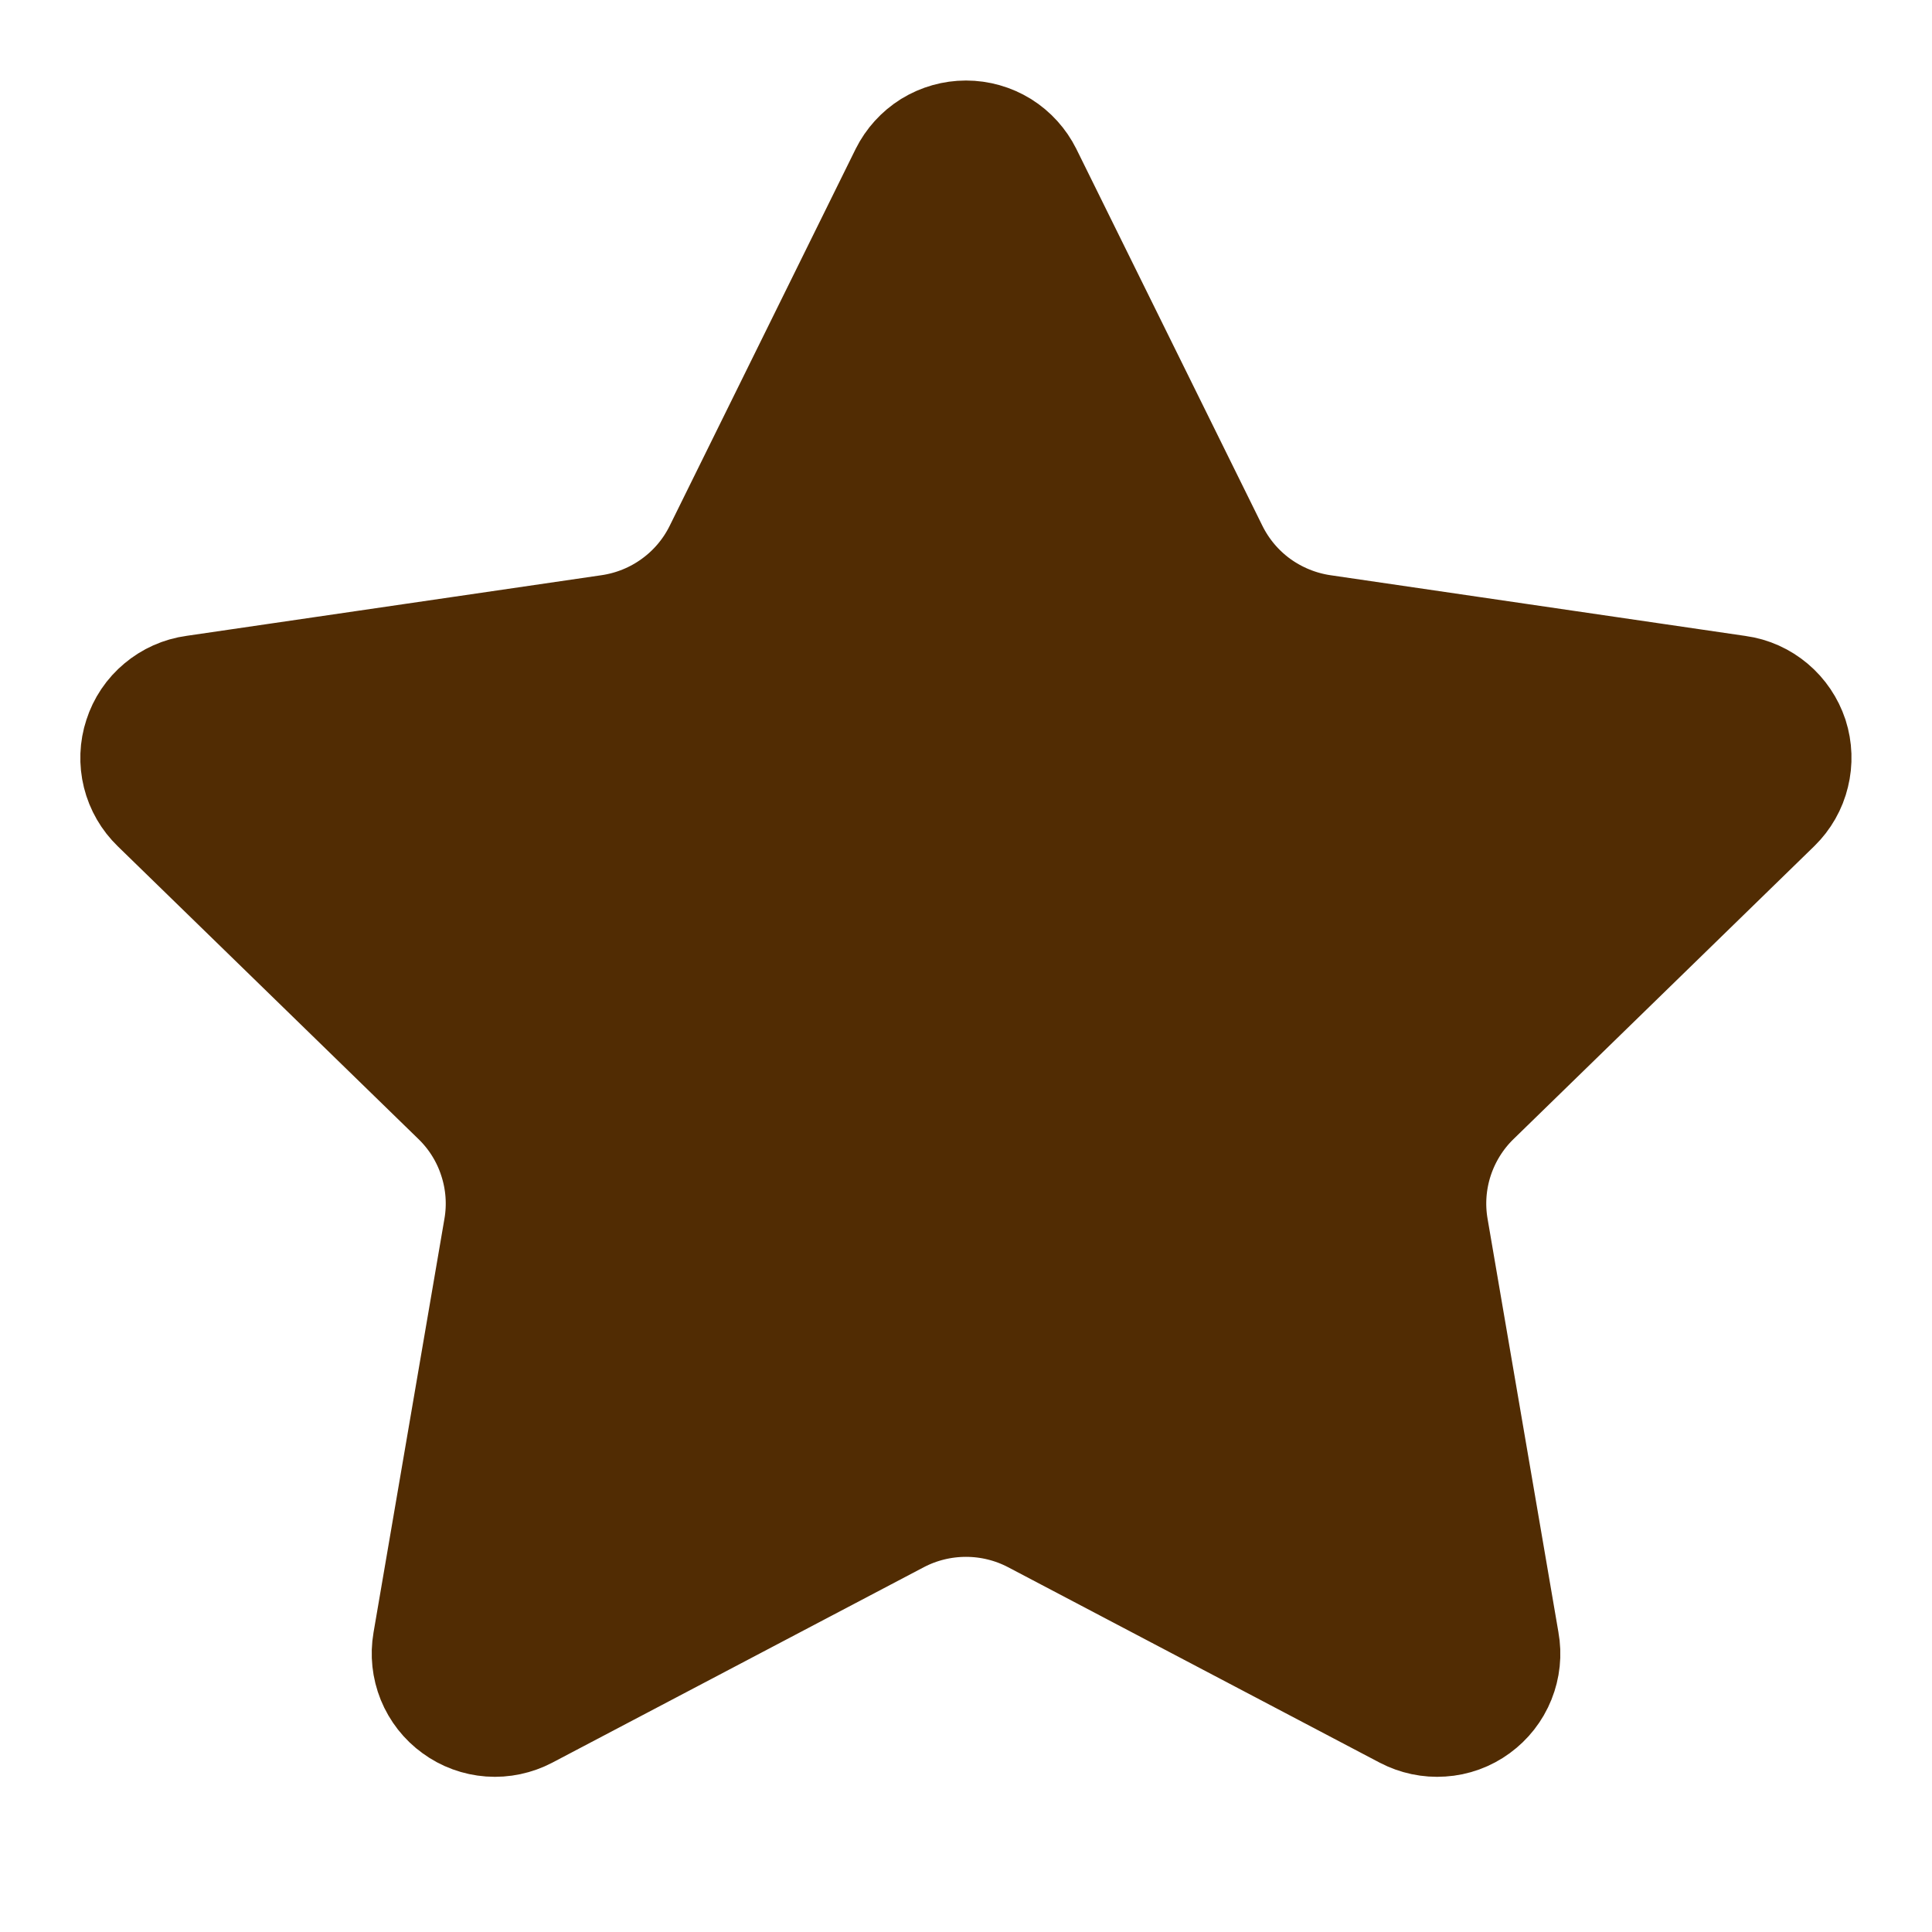 <svg width="20" height="20" viewBox="0 0 20 20" fill="none" xmlns="http://www.w3.org/2000/svg">
<path d="M9.604 1.913C9.641 1.839 9.697 1.777 9.767 1.733C9.837 1.69 9.918 1.667 10 1.667C10.082 1.667 10.163 1.69 10.233 1.733C10.303 1.777 10.359 1.839 10.396 1.913L12.321 5.812C12.448 6.069 12.635 6.291 12.866 6.459C13.098 6.627 13.367 6.737 13.65 6.779L17.955 7.409C18.037 7.42 18.113 7.455 18.176 7.508C18.239 7.561 18.286 7.631 18.312 7.709C18.337 7.787 18.34 7.871 18.32 7.951C18.301 8.031 18.259 8.104 18.2 8.162L15.087 11.194C14.881 11.394 14.728 11.641 14.639 11.913C14.55 12.186 14.529 12.476 14.578 12.759L15.312 17.042C15.327 17.123 15.318 17.207 15.287 17.284C15.256 17.361 15.204 17.427 15.137 17.476C15.07 17.525 14.991 17.554 14.908 17.559C14.826 17.565 14.743 17.547 14.67 17.509L10.822 15.485C10.568 15.352 10.286 15.283 10 15.283C9.713 15.283 9.431 15.352 9.177 15.485L5.33 17.509C5.257 17.547 5.174 17.565 5.092 17.559C5.01 17.553 4.93 17.524 4.864 17.475C4.797 17.427 4.745 17.36 4.714 17.284C4.683 17.207 4.674 17.123 4.688 17.042L5.422 12.759C5.471 12.477 5.45 12.186 5.361 11.914C5.273 11.641 5.119 11.394 4.913 11.194L1.8 8.163C1.74 8.105 1.698 8.032 1.678 7.952C1.658 7.872 1.661 7.787 1.687 7.709C1.712 7.63 1.759 7.56 1.823 7.507C1.886 7.454 1.963 7.419 2.045 7.408L6.349 6.779C6.633 6.737 6.902 6.628 7.134 6.459C7.366 6.291 7.553 6.069 7.68 5.812L9.604 1.913Z" fill="#512C03" stroke="#512C03" stroke-width="1.667" stroke-linecap="round" stroke-linejoin="round"/>
</svg>
